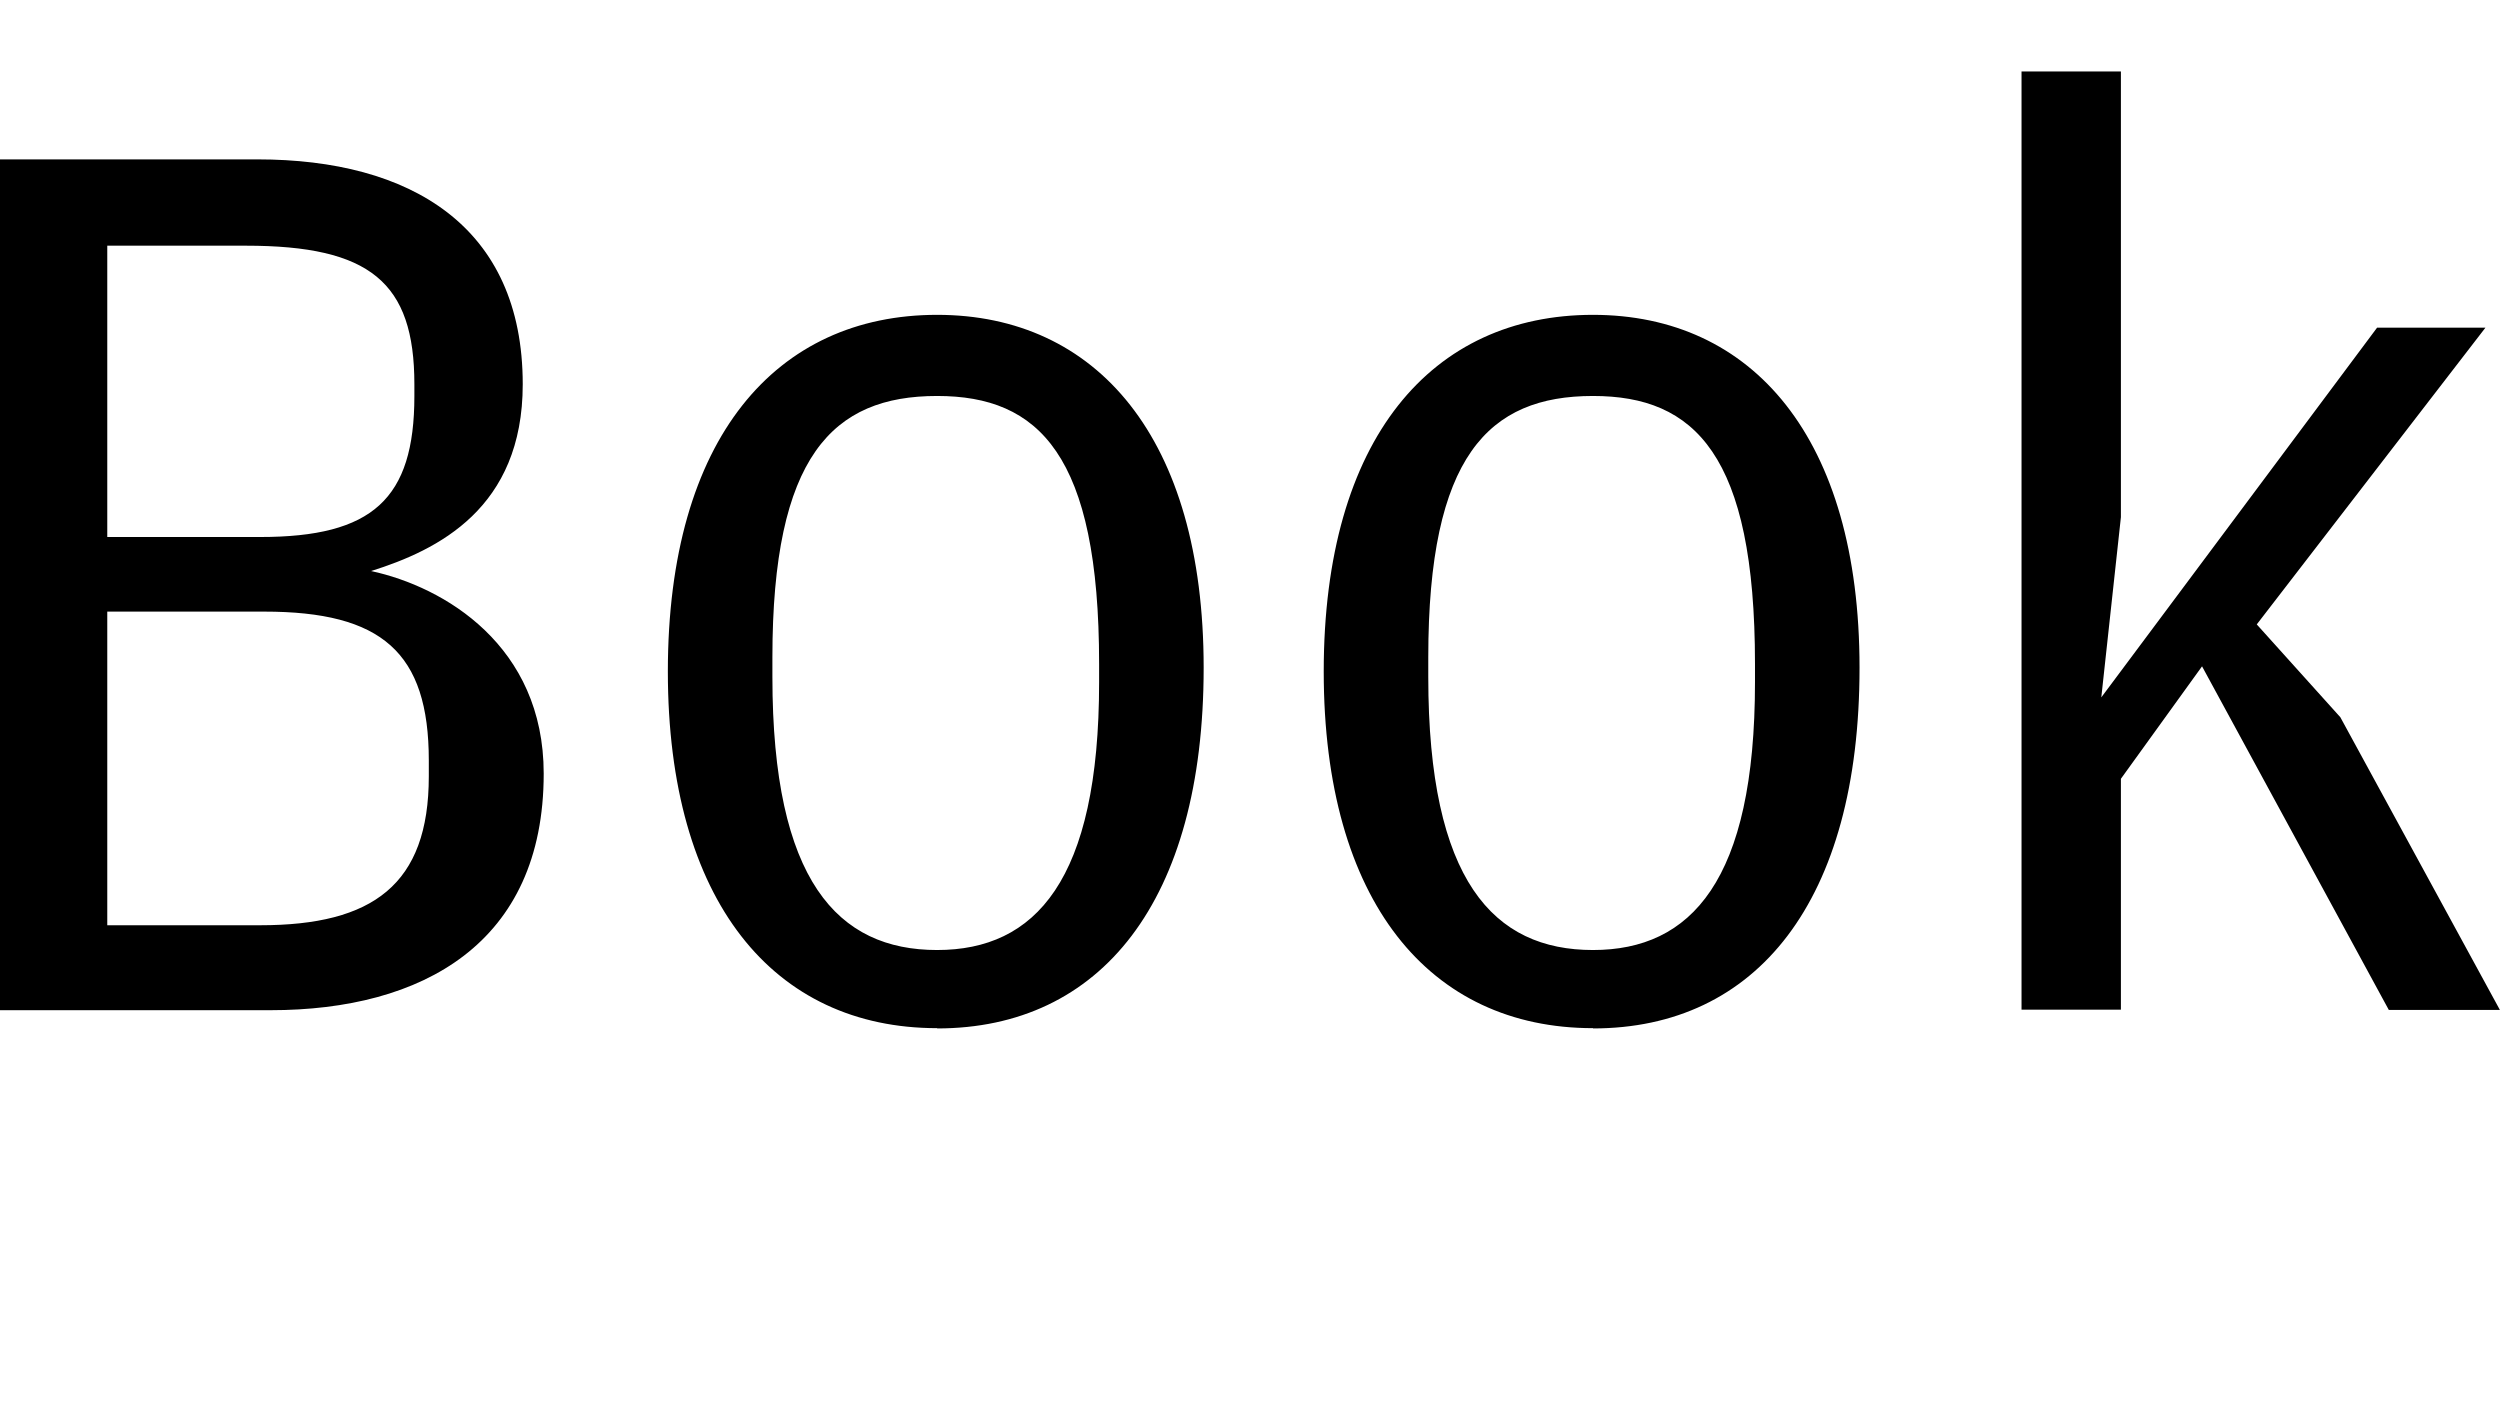 <?xml version="1.0" encoding="UTF-8"?>
<svg width="91.824" height="51.504" viewBox="0 0 91.824 51.504" version="1.1" xmlns="http://www.w3.org/2000/svg" xmlns:xlink="http://www.w3.org/1999/xlink">
 <path d="M0,14.4 l9.94,0 c5.57,0,10.03,2.45,10.03,8.69 c0,4.7,-3.65,6.86,-6.34,7.44 c2.45,0.77,5.57,2.3,5.57,6.86 c0,5.81,-4.13,8.26,-9.74,8.26 l-9.46,0 Z M3.94,31.78 l0,10.7 l5.09,0 c4.56,0,6.19,-1.34,6.19,-5.09 l0,-0.43 c0,-3.79,-1.54,-5.18,-5.66,-5.18 Z M3.94,17.52 l0,11.52 l5.76,0 c4.32,0,6.05,-1.49,6.05,-5.47 l0,-0.58 c0,-3.98,-2.06,-5.47,-6.19,-5.47 Z M34.42,13.73 c6,0,9.79,4.66,9.79,13.25 c0,8.45,-3.94,12.96,-9.79,12.96 c-5.9,0,-9.89,-4.51,-9.89,-13.1 c0,-8.45,3.89,-13.1,9.89,-13.1 Z M34.42,16.61 c-3.65,0,-6.05,2.54,-6.05,10.03 l0,0.72 c0,7.39,2.21,9.6,6.05,9.6 c3.74,0,5.95,-2.16,5.95,-9.84 l0,-0.67 c0,-7.3,-2.35,-9.84,-5.95,-9.84 Z M58.51,13.73 c6,0,9.79,4.66,9.79,13.25 c0,8.45,-3.94,12.96,-9.79,12.96 c-5.9,0,-9.89,-4.51,-9.89,-13.1 c0,-8.45,3.89,-13.1,9.89,-13.1 Z M58.51,16.61 c-3.65,0,-6.05,2.54,-6.05,10.03 l0,0.72 c0,7.39,2.21,9.6,6.05,9.6 c3.74,0,5.95,-2.16,5.95,-9.84 l0,-0.67 c0,-7.3,-2.35,-9.84,-5.95,-9.84 Z M77.9,22.9 l2.98,4.13 l6.86,-12.62 l4.08,0 l-5.86,10.75 l-3.07,3.41 l8.4,10.9 l-3.98,0 l-10.13,-13.58 l0.72,6.62 l0,16.37 l-3.65,0 l0,-34.46 l3.65,0 Z M77.9,22.9" fill="rgb(0,0,0)" transform="matrix(1,0,0,-1,0.0,51.504)"/>
</svg>
